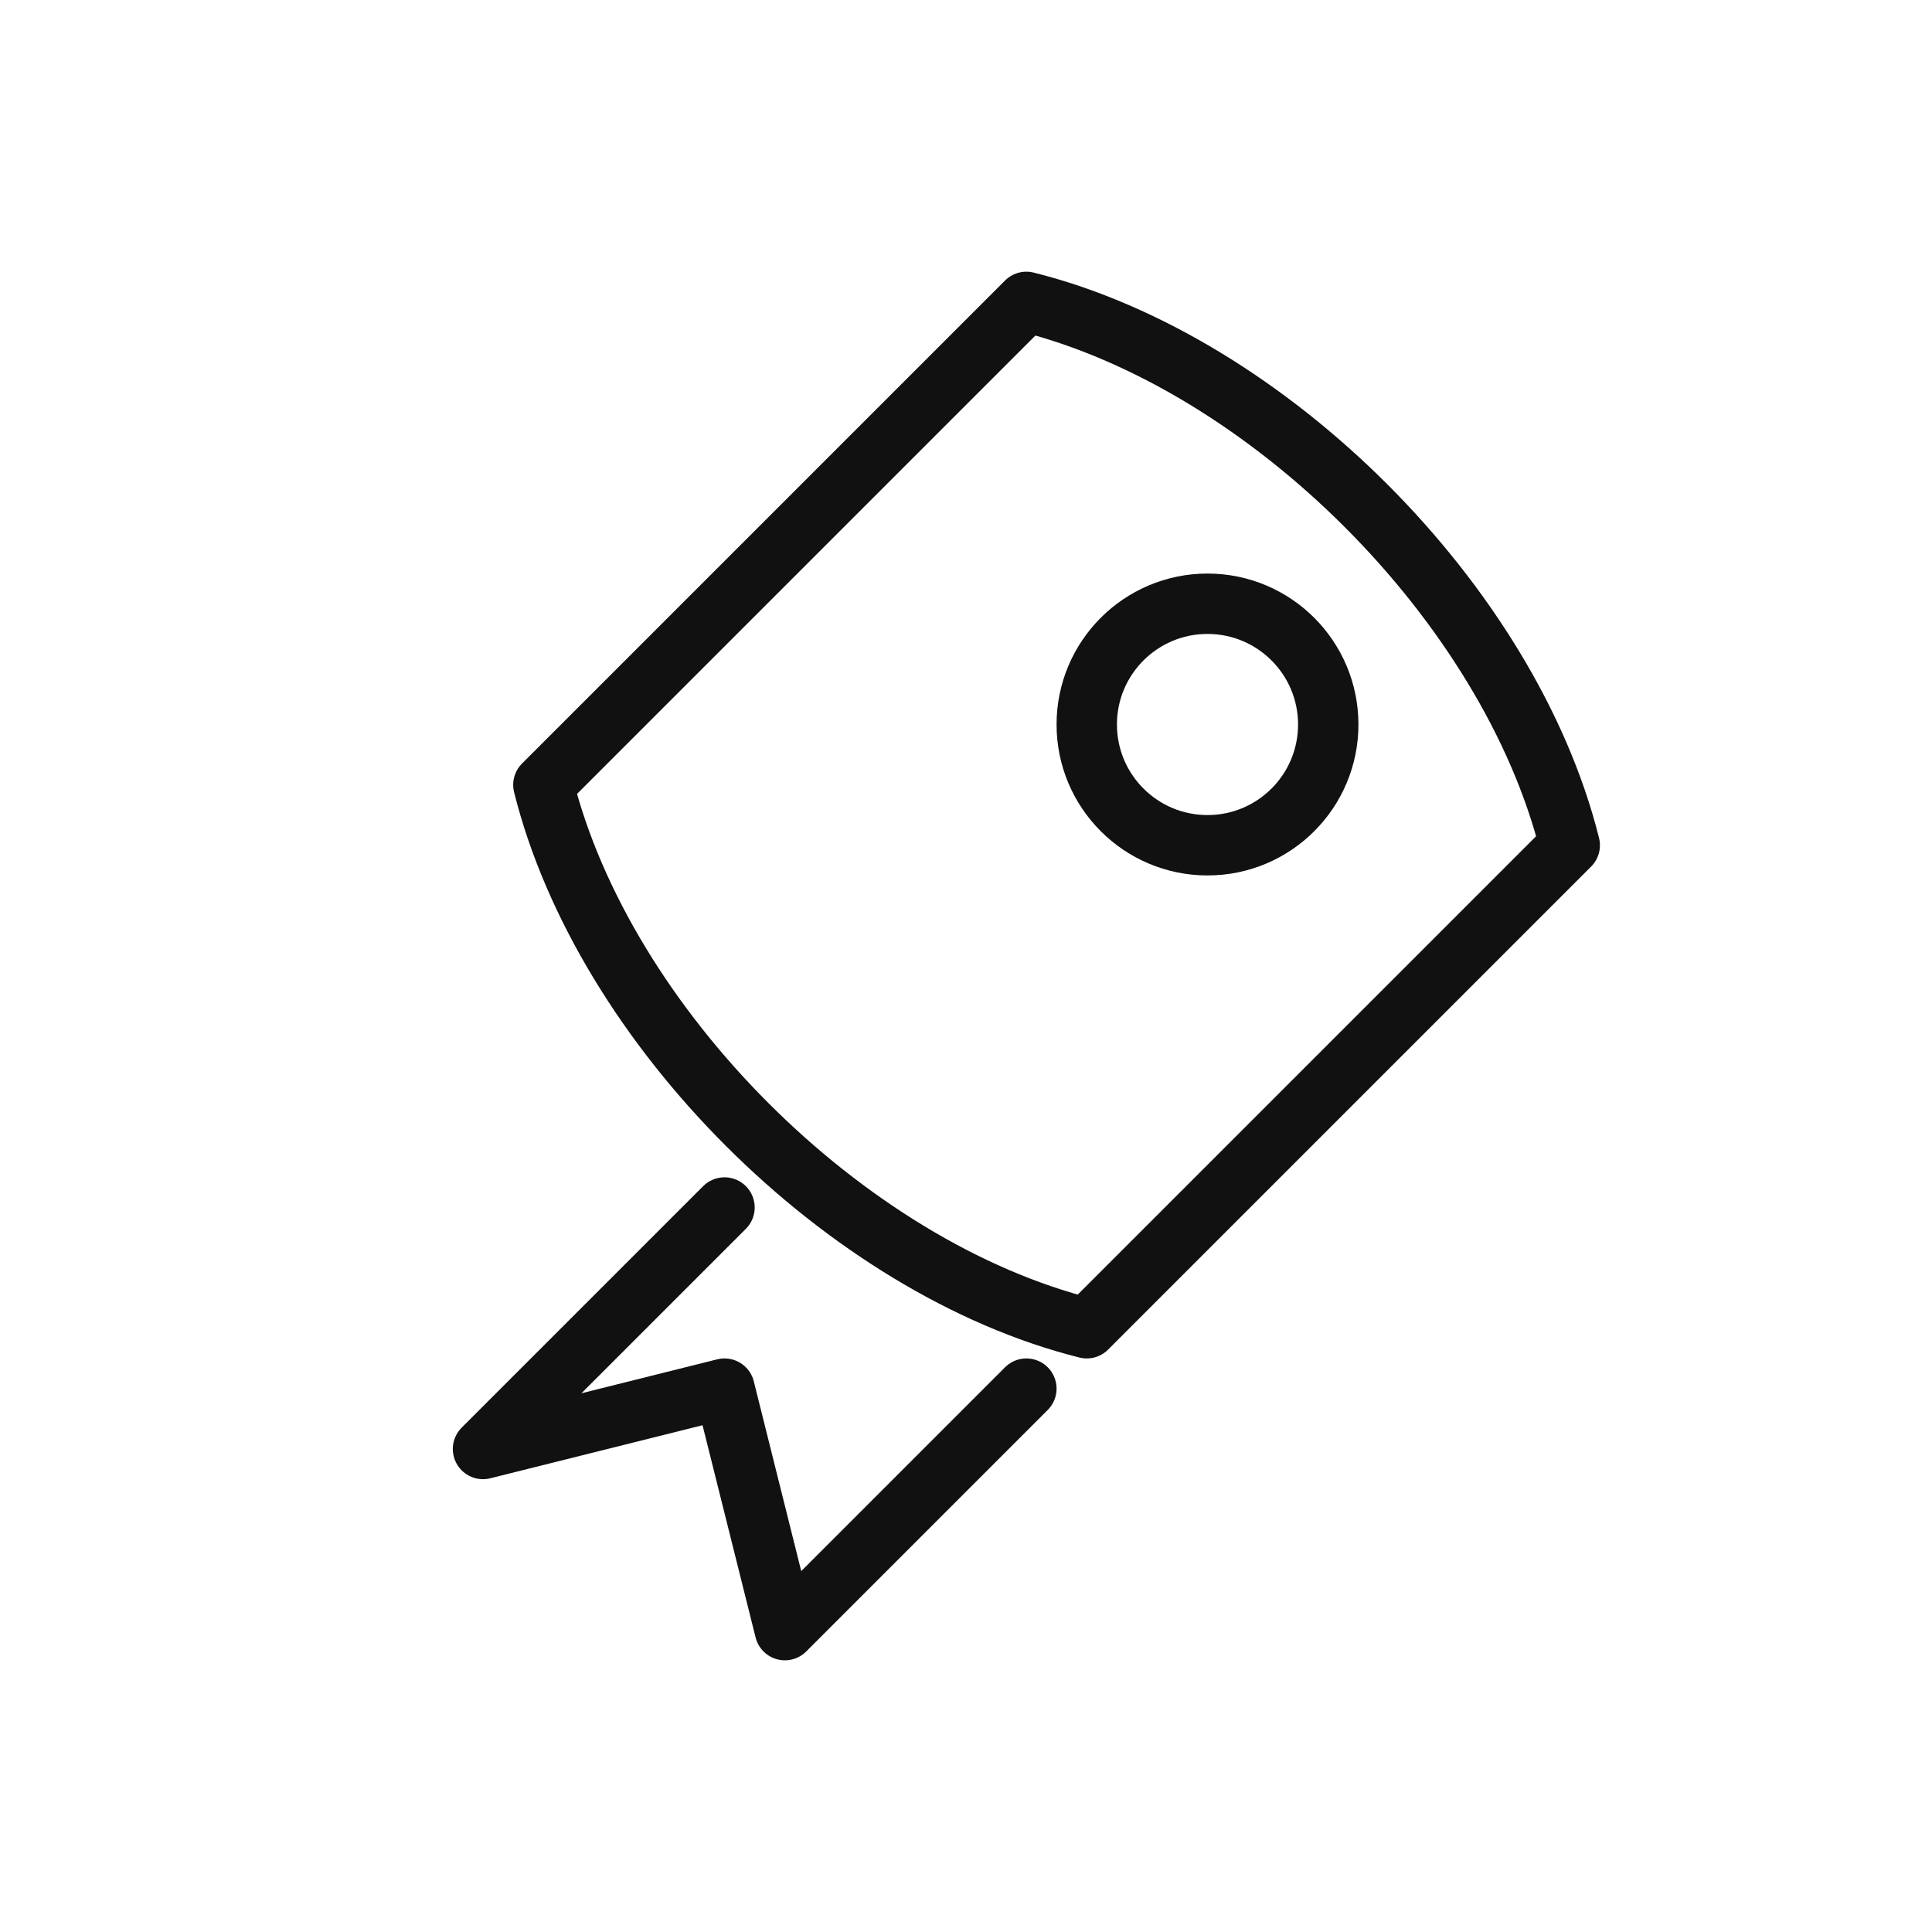 <svg xmlns="http://www.w3.org/2000/svg" width="64" height="64" viewBox="0 0 64 64">
<g fill="none" stroke="#111111" stroke-width="2" stroke-linecap="round" stroke-linejoin="round">
  <path d="M24 40l-8 8 8-2 2 8 8-8"/>
  <path d="M34 10c8 2 16 10 18 18l-16 16c-8-2-16-10-18-18z"/>
  <circle cx="40" cy="24" r="4"/>
</g>
</svg>
